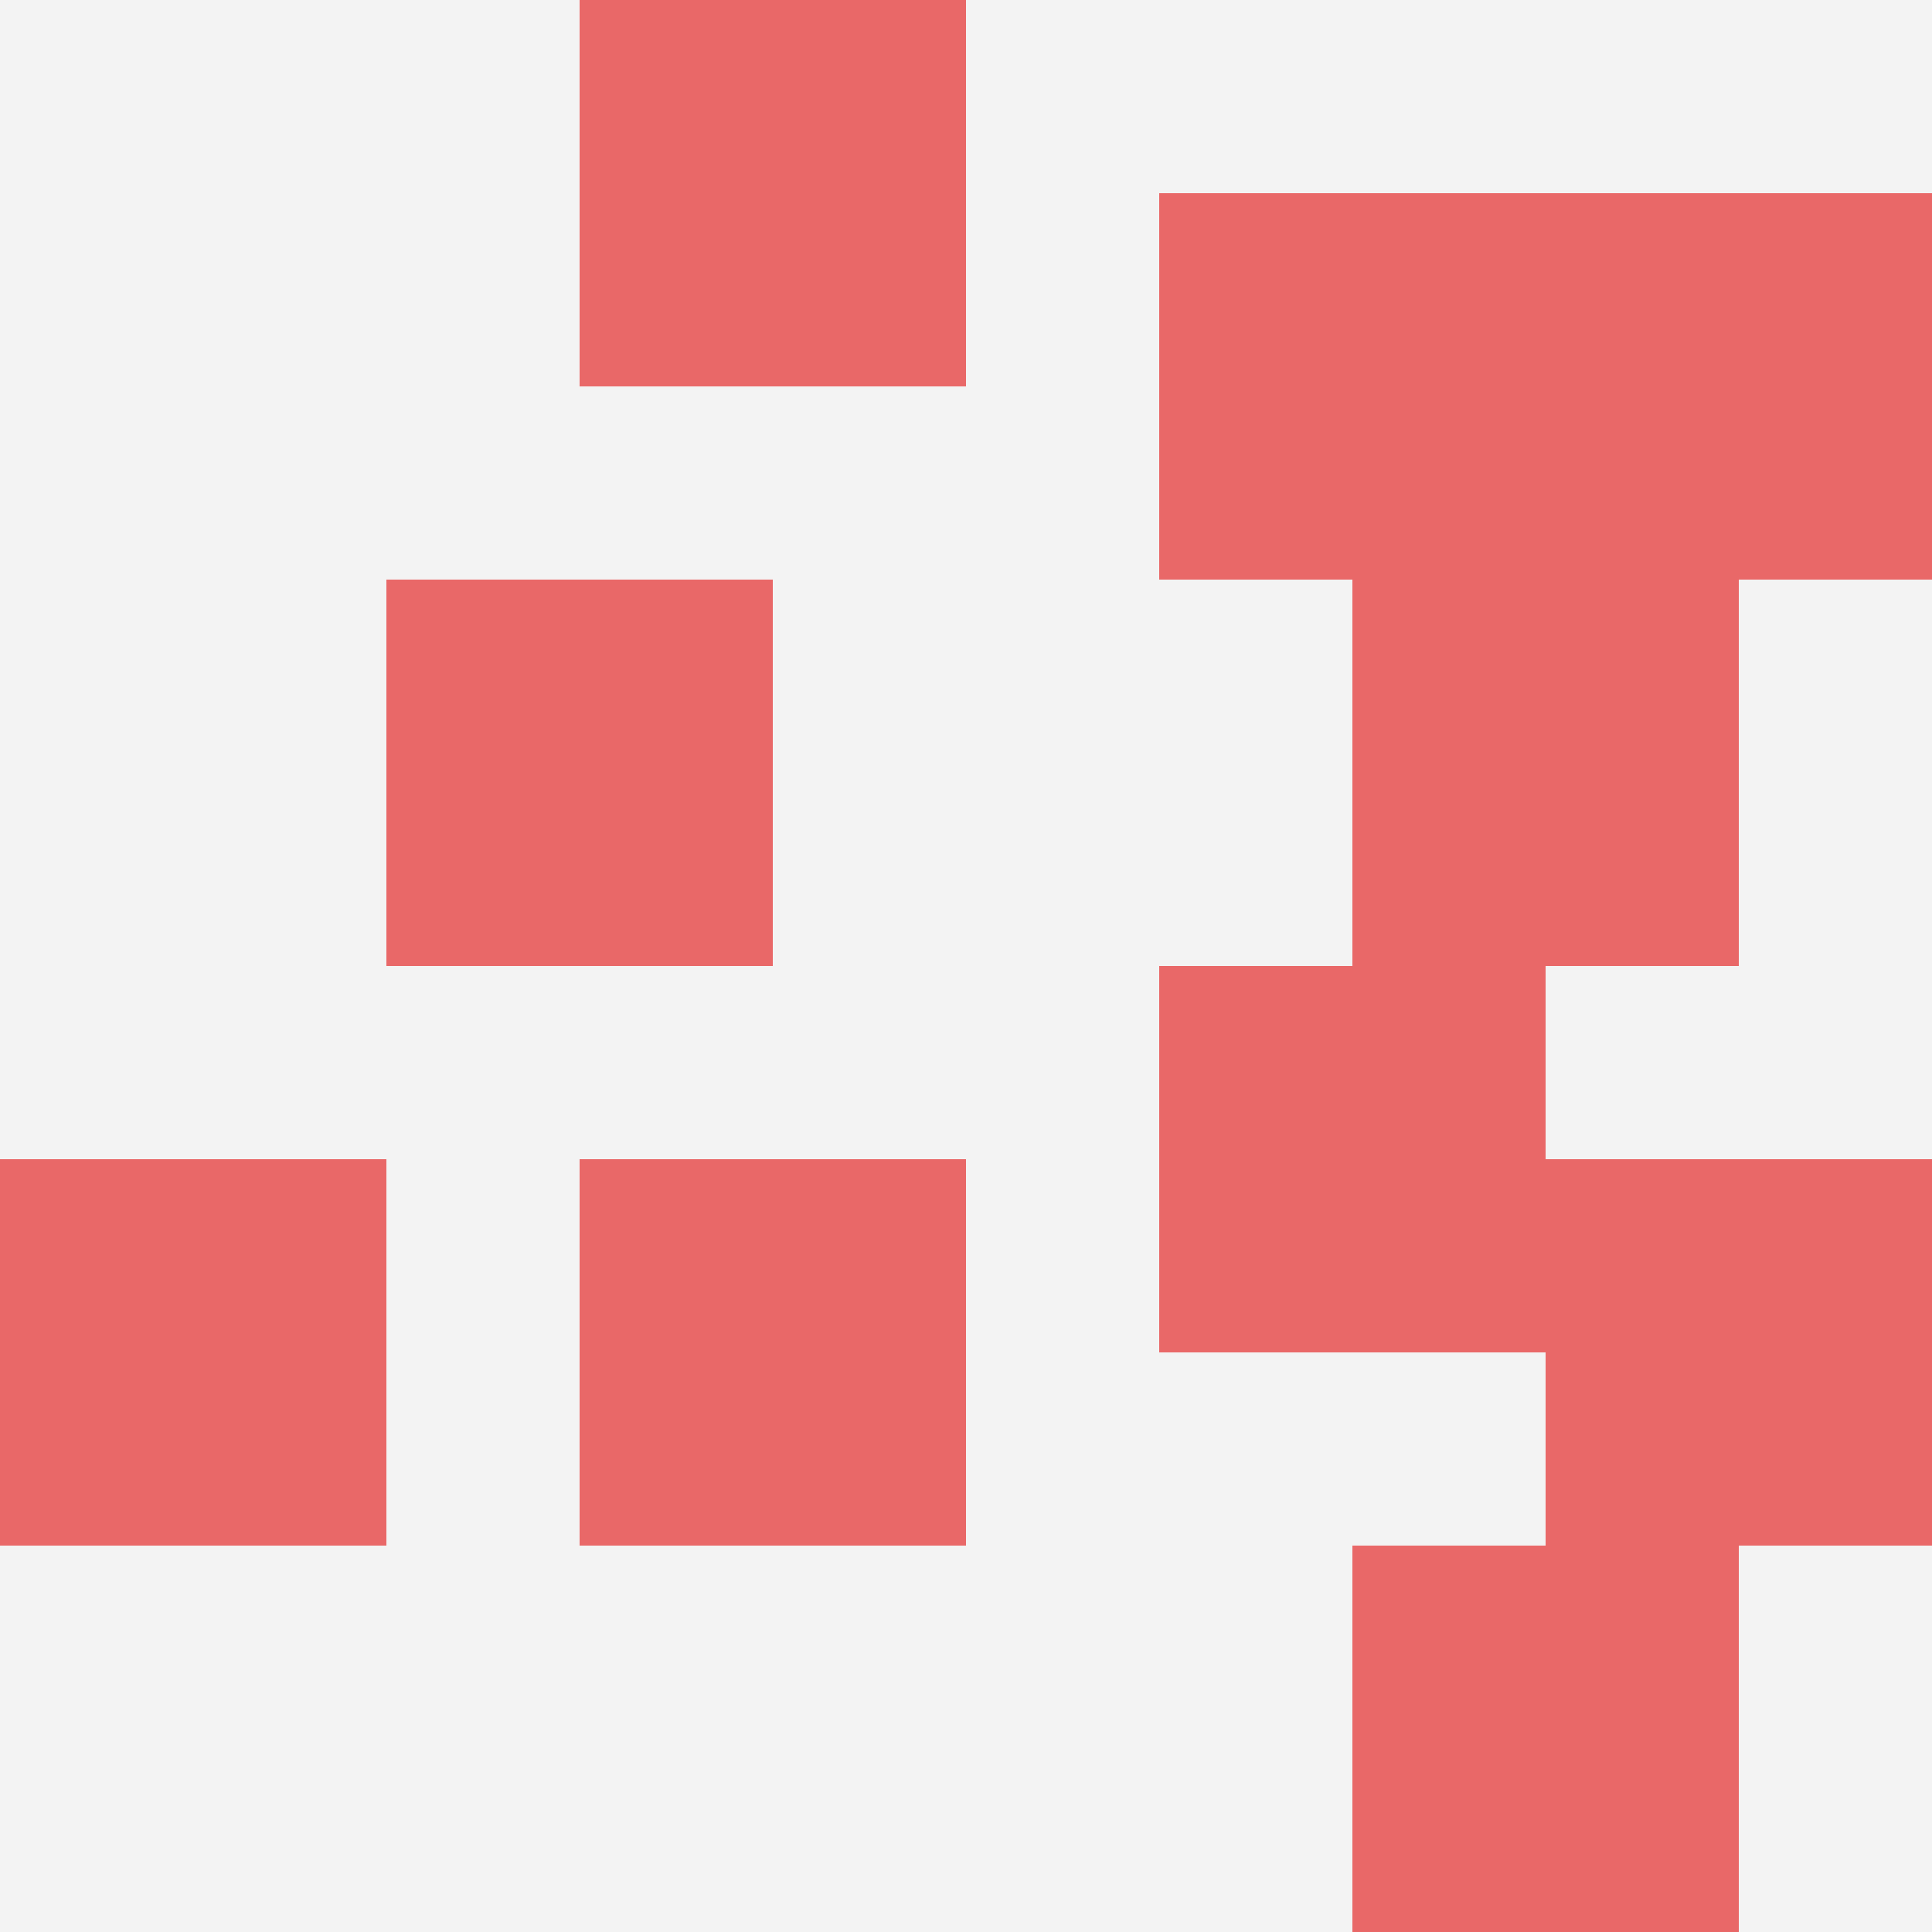 <svg id="ten-svg" xmlns="http://www.w3.org/2000/svg" preserveAspectRatio="xMinYMin meet" viewBox="0 0 10 10"> <rect x="0" y="0" width="10" height="10" fill="#F3F3F3"/><rect class="t" x="8" y="1"/><rect class="t" x="6" y="5"/><rect class="t" x="3" y="6"/><rect class="t" x="0" y="6"/><rect class="t" x="2" y="3"/><rect class="t" x="3" y="0"/><rect class="t" x="6" y="1"/><rect class="t" x="8" y="6"/><rect class="t" x="7" y="3"/><rect class="t" x="7" y="8"/><style>.t{width:2px;height:2px;fill:#E96868} #ten-svg{shape-rendering:crispedges;}</style></svg>